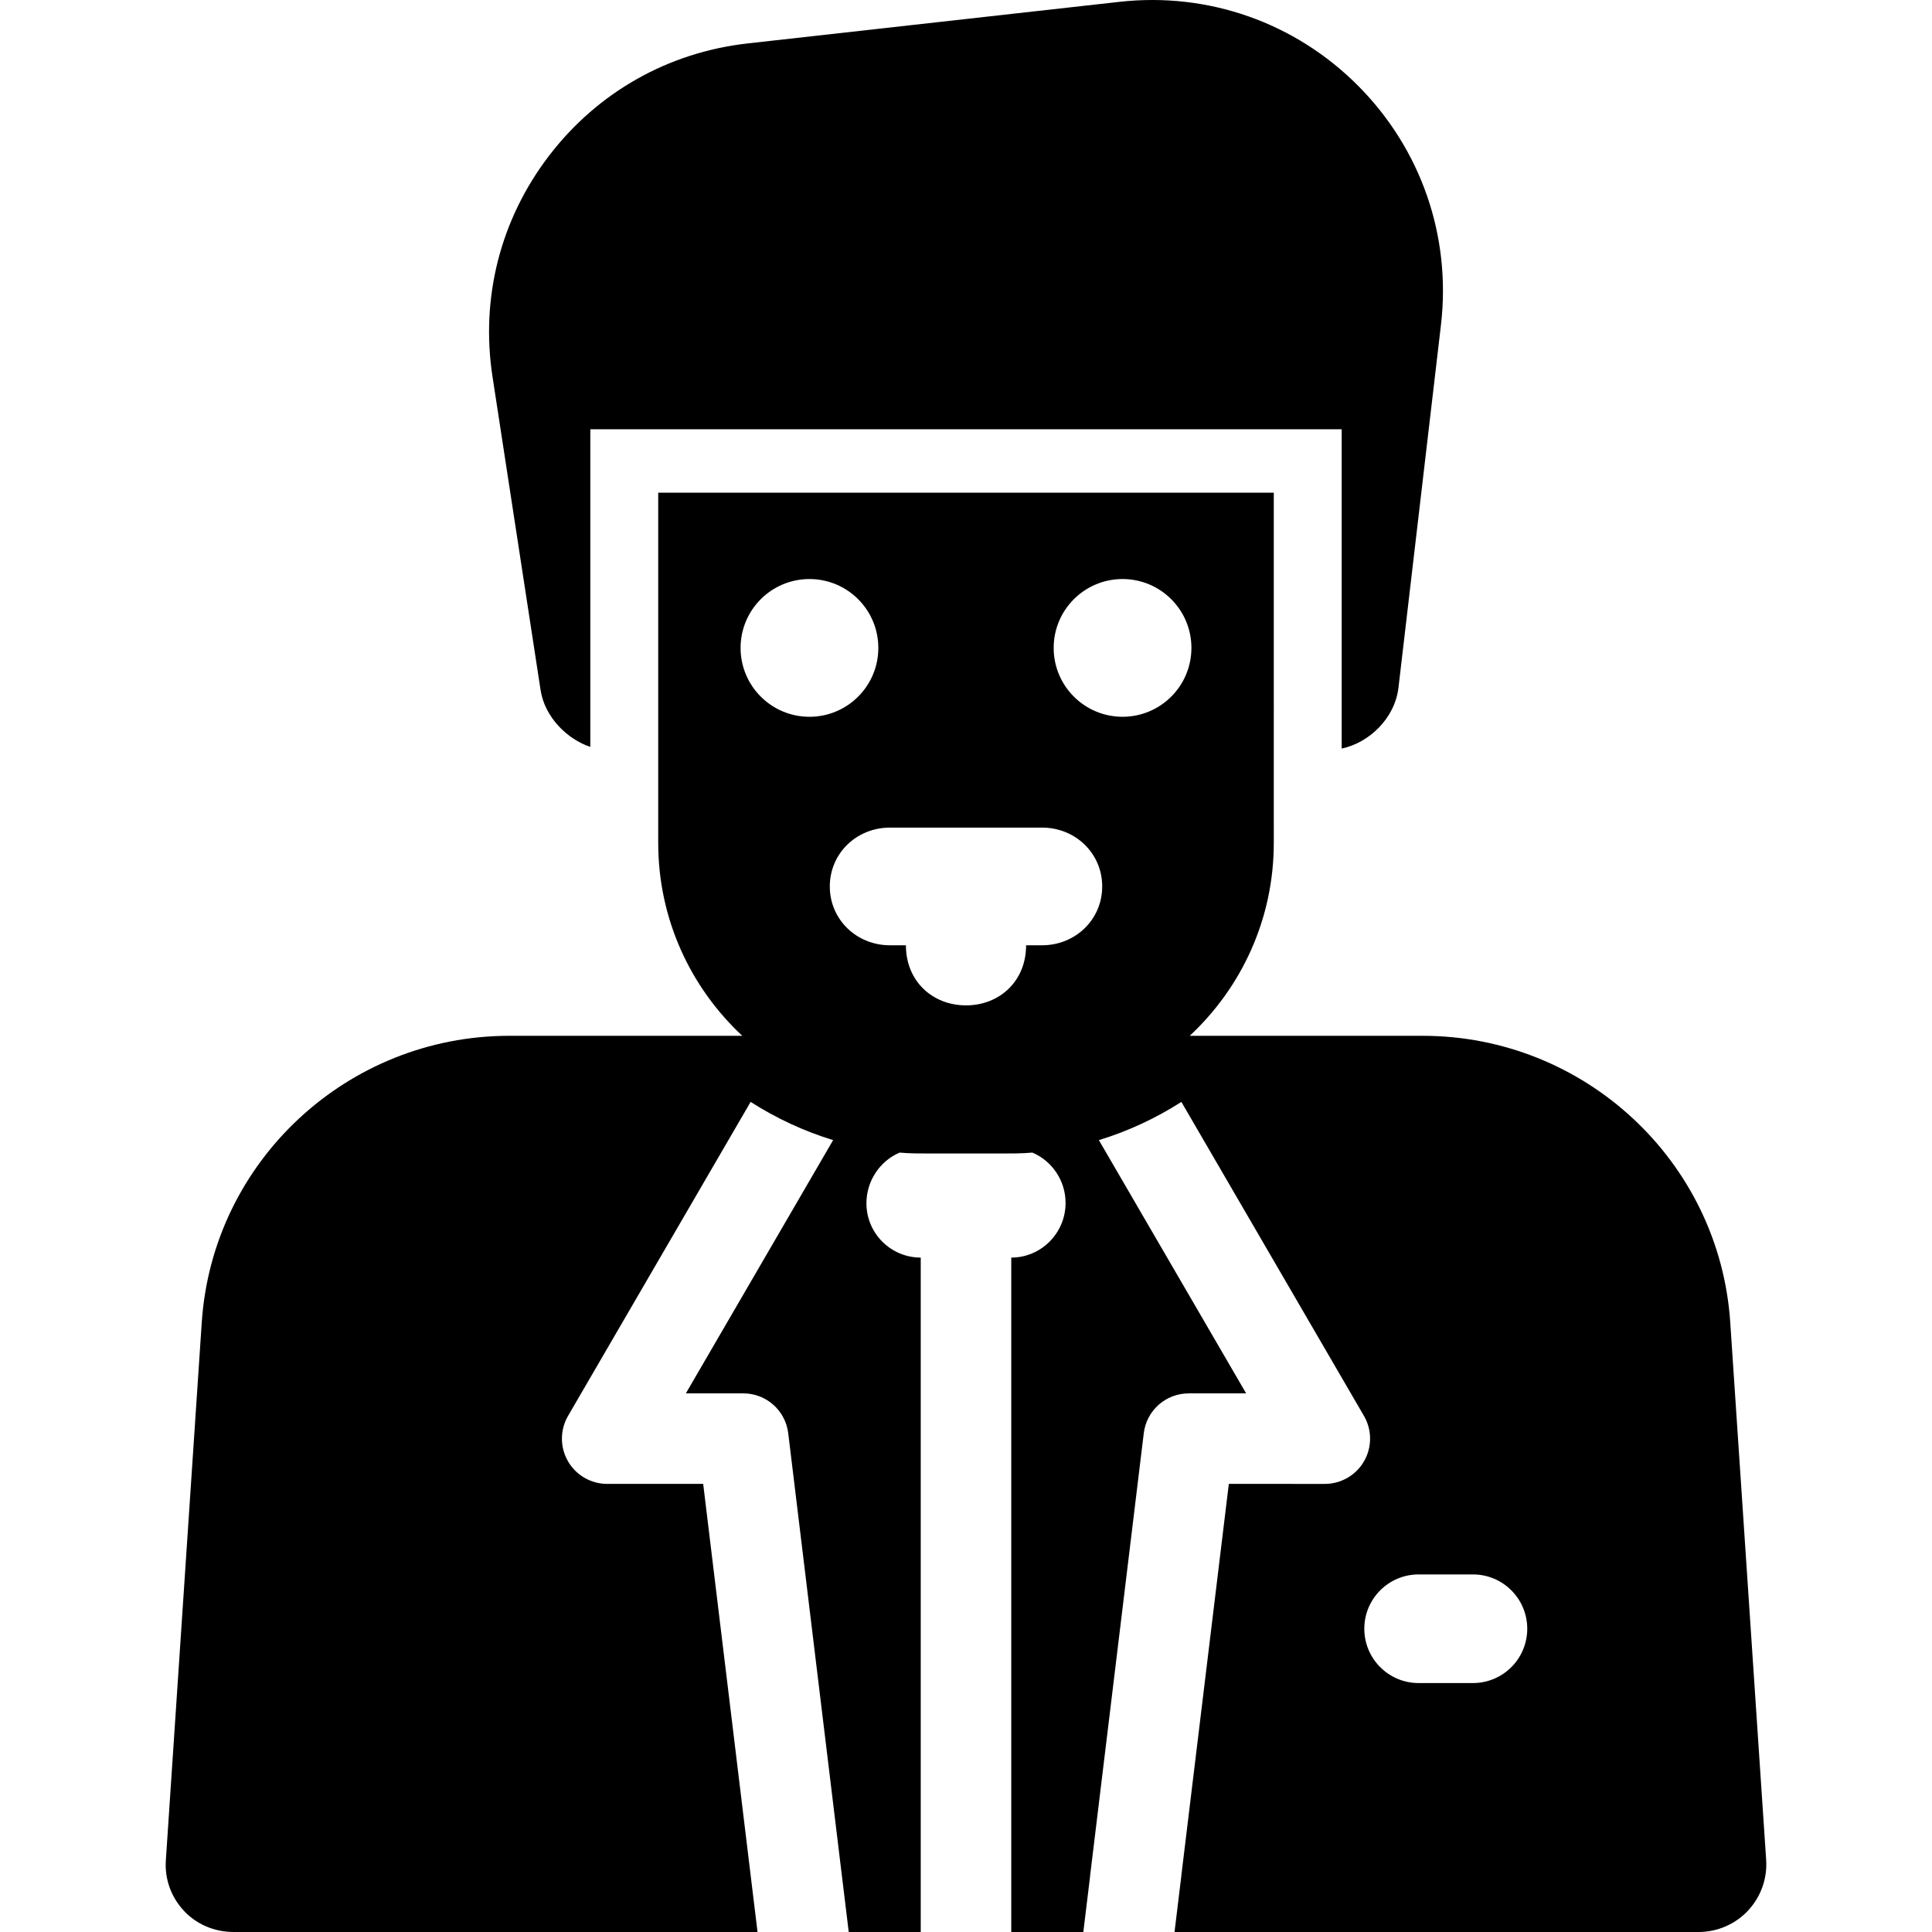 <?xml version="1.0" encoding="iso-8859-1"?>
<!-- Uploaded to: SVG Repo, www.svgrepo.com, Generator: SVG Repo Mixer Tools -->
<svg fill="#000000" height="800px" width="800px" version="1.1" id="Layer_1" xmlns="http://www.w3.org/2000/svg" xmlns:xlink="http://www.w3.org/1999/xlink" 
	 viewBox="0 0 512.001 512.001" xml:space="preserve">
<g>
	<g>
		<path d="M468.051,492.883l-9.516-142.427c-2.85-42.76-38.653-75.956-81.506-75.956h-61.738
			c13.692-12.779,22.276-30.893,22.276-51.138V130.56H174.435v92.802c0,20.245,8.584,38.359,22.276,51.138h-61.738
			c-42.854,0-78.656,33.196-81.506,75.956L43.95,493.031c-0.331,4.97,1.412,9.742,4.814,13.378c3.403,3.637,8.16,5.59,13.139,5.59
			h138.854l-1.509-12.404c-0.001-0.013-0.001-0.008-0.002-0.022l-12.895-106.325H160.91c-4.292,0-8.257-2.293-10.397-6.014
			c-2.14-3.72-2.129-8.301,0.028-12.011l48.383-83.206c6.732,4.305,14.067,7.742,21.864,10.124l-39.028,67.117h15.219
			c6.067,0,11.177,4.529,11.909,10.551l14.209,117.168c0.001,0.014,0.001-0.007,0.002,0.007L224.925,512h19.08V333.275
			c-7.949,0-14.394-6.445-14.394-14.394c0-5.967,3.632-11.251,8.806-13.433c2.749,0.257,5.531,0.239,8.346,0.239h18.475
			c2.815,0,5.597,0.018,8.346-0.239c5.173,2.182,8.806,7.383,8.806,13.35c0,7.949-6.445,14.477-14.394,14.477V512h19.097
			l1.787-14.702c0.011-0.119,0.011-0.218,0.025-0.338l14.209-117.159c0.73-6.021,5.842-10.541,11.909-10.541h15.219l-39.028-67.117
			c7.797-2.382,15.133-5.819,21.865-10.124l48.383,83.206c2.158,3.71,2.169,8.291,0.028,12.011
			c-2.14,3.721-6.105,6.014-10.397,6.014H325.65l-12.566,103.631c-0.011,0.119-0.011,0.199-0.025,0.318l-1.799,14.803h138.838
			c4.979,0,9.736-2.028,13.139-5.664C466.639,502.699,468.382,497.852,468.051,492.883z M196.263,171.704
			c0-10.081,8.171-18.252,18.252-18.252s18.252,8.171,18.252,18.252s-8.172,18.252-18.252,18.252S196.263,181.784,196.263,171.704z
			 M276.172,250.509h-4.246c0,9.596-7.13,15.925-15.925,15.925s-15.925-6.329-15.925-15.925h-4.246
			c-8.795,0-15.925-6.799-15.925-15.593c0-8.795,7.13-15.594,15.925-15.594h40.342c8.795,0,15.924,6.799,15.924,15.594
			C292.097,243.711,284.967,250.509,276.172,250.509z M297.487,189.955c-10.081,0-18.252-8.171-18.252-18.252
			s8.172-18.252,18.252-18.252c10.079,0,18.252,8.171,18.252,18.252S307.568,189.955,297.487,189.955z M390.344,446.028H375.95
			c-7.949,0-14.394-6.445-14.394-14.394s6.445-14.394,14.394-14.394h14.394c7.949,0,14.394,6.445,14.394,14.394
			S398.293,446.028,390.344,446.028z"/>
	</g>
</g>
<g>
	<g>
		<path d="M359.931,22.75C343.242,5.972,320.185-2.145,296.663,0.487l-98.496,11.017c-21.066,2.357-39.765,12.922-52.652,29.752
			c-12.887,16.829-18.212,37.637-14.992,58.588l12.736,83.021c1.124,7.313,7.186,13.081,13.184,15.075v-84.175H355.56v84.611
			c7.197-1.489,14.089-7.945,15.054-16.174l11.253-96.07C384.62,62.63,376.621,39.527,359.931,22.75z"/>
	</g>
</g>
</svg>